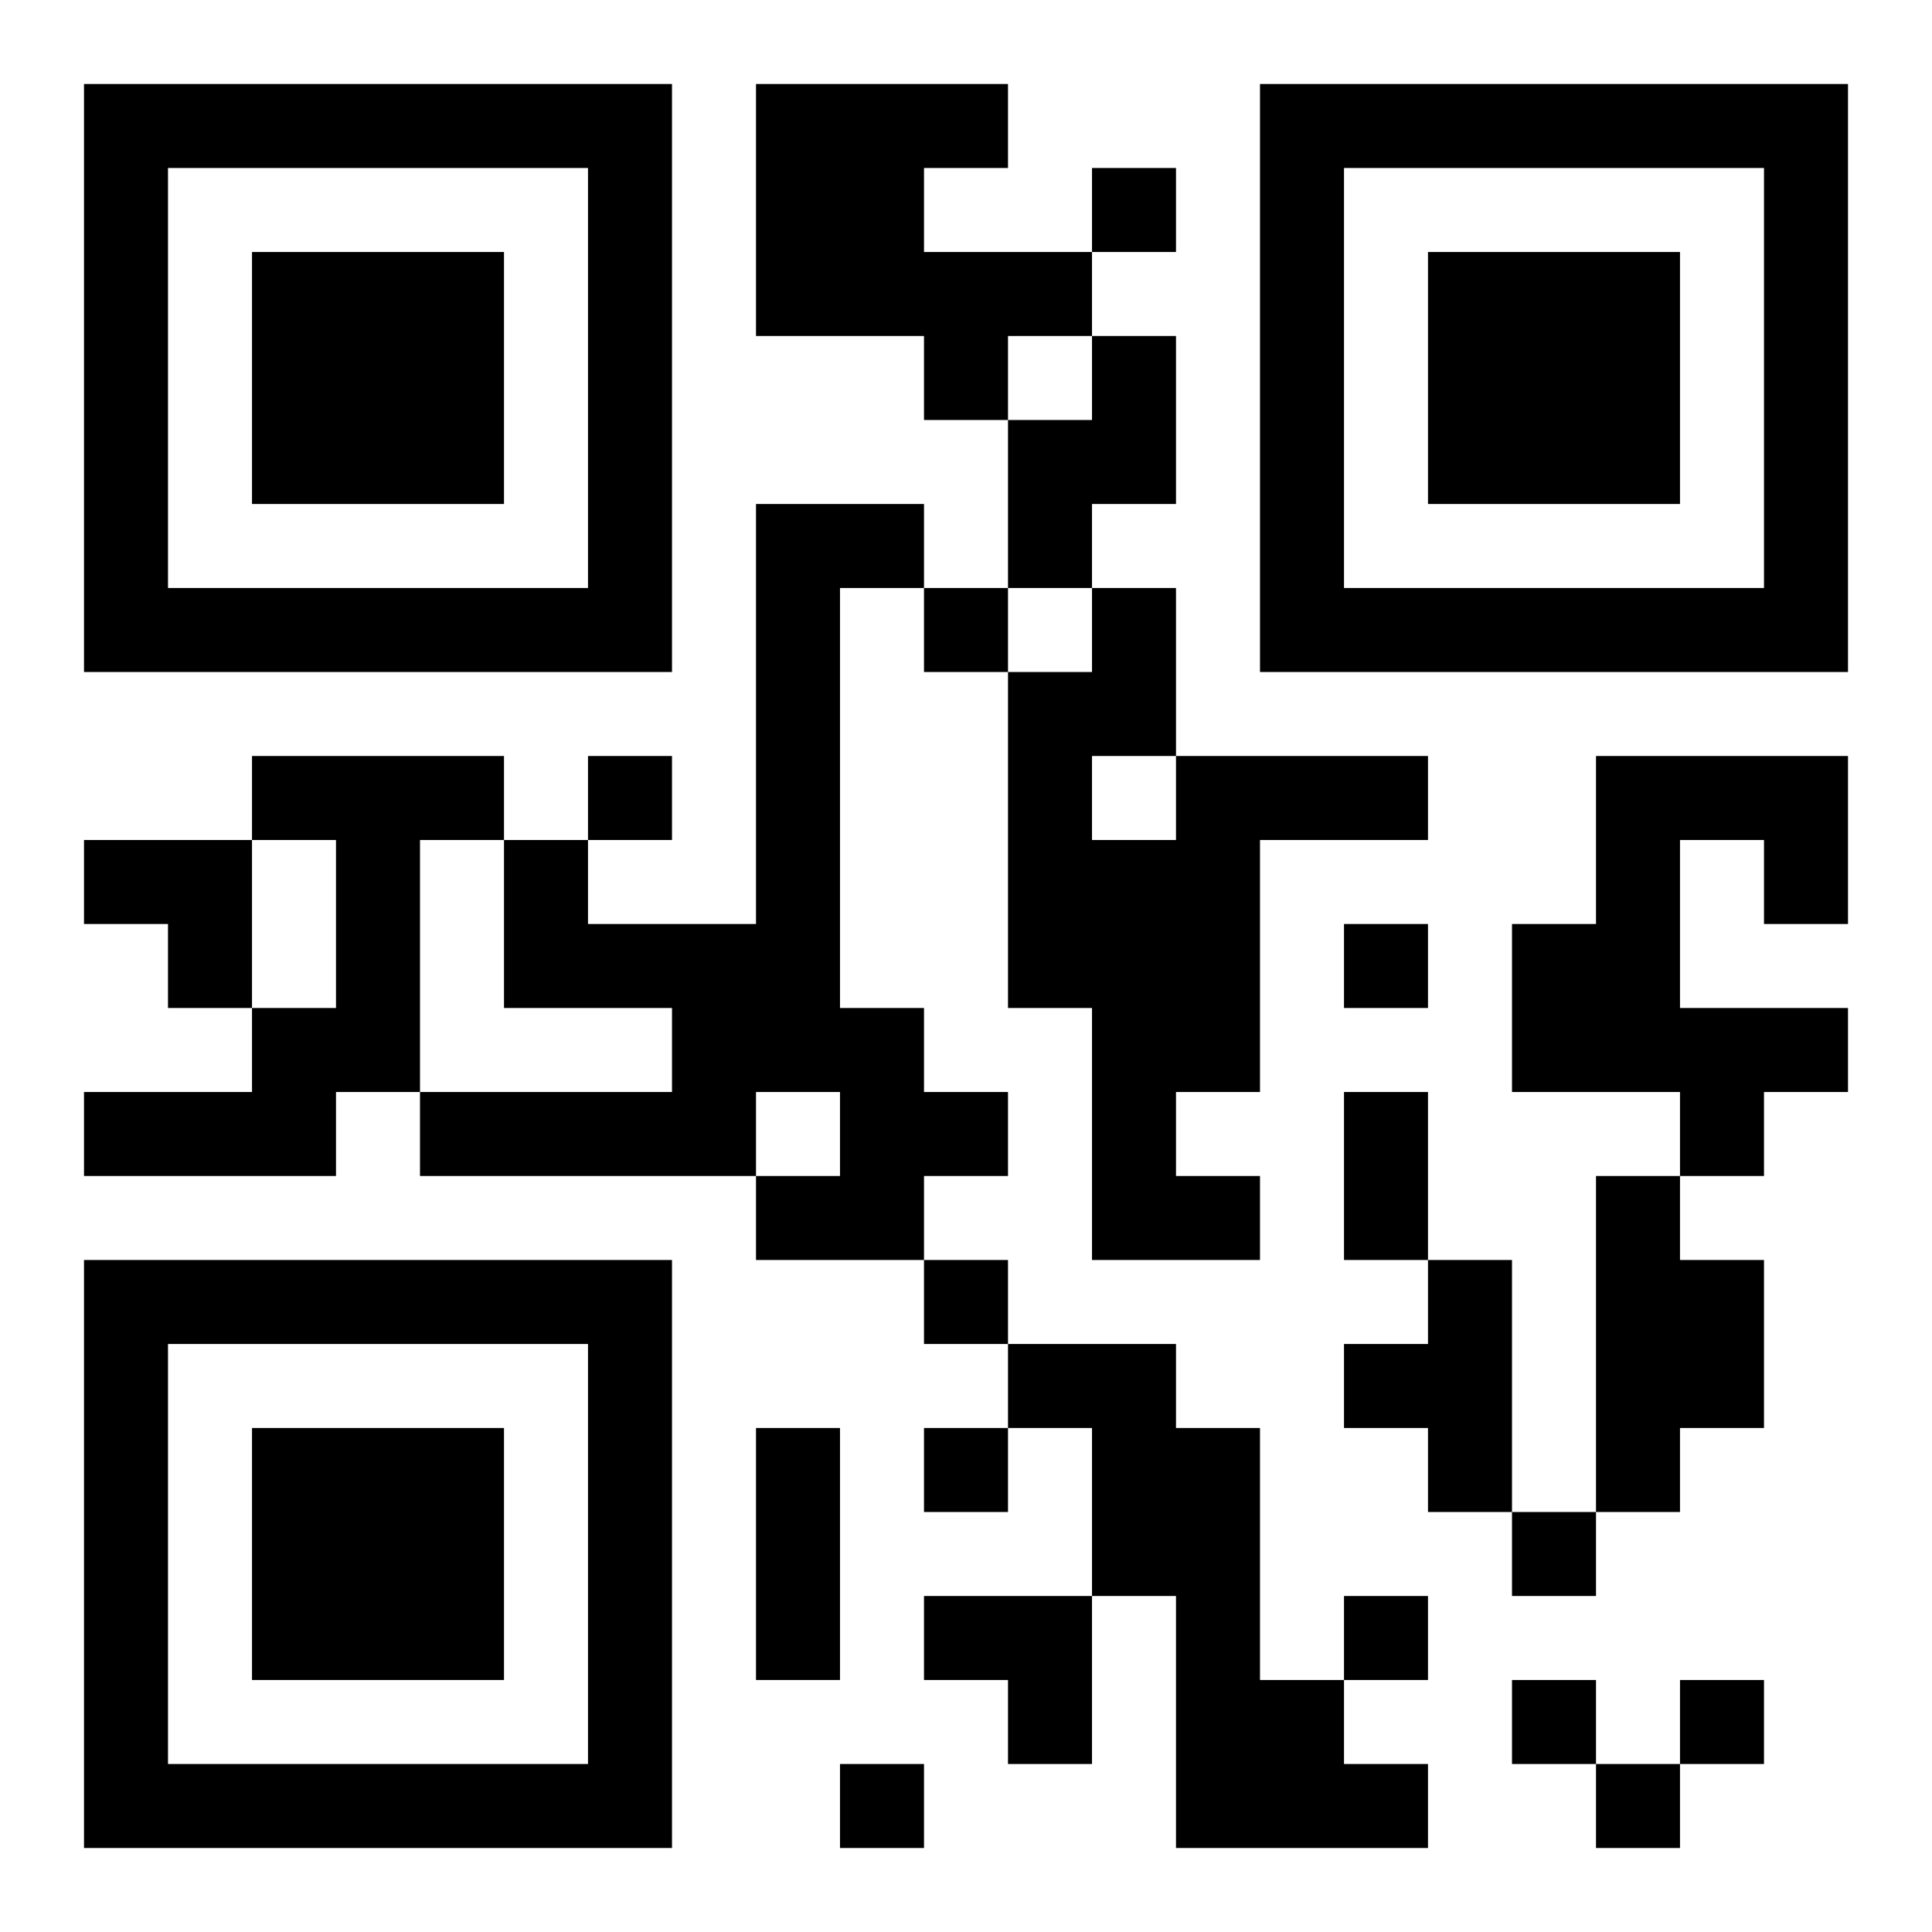 <?xml version="1.0" encoding="UTF-8"?>
<!DOCTYPE svg PUBLIC "-//W3C//DTD SVG 1.1//EN" "http://www.w3.org/Graphics/SVG/1.1/DTD/svg11.dtd">
<svg xmlns="http://www.w3.org/2000/svg" version="1.1" viewBox="0 0 23 23" stroke="none">
	<rect width="100%" height="100%" fill="#ffffff"/>
	<path d="M1,1h7v1h-7z M9,1h2v3h-2z M11,1h1v1h-1z M15,1h7v1h-7z M1,2h1v6h-1z M7,2h1v6h-1z M13,2h1v1h-1z M15,2h1v6h-1z M21,2h1v6h-1z M3,3h3v3h-3z M11,3h2v1h-2z M17,3h3v3h-3z M11,4h1v1h-1z M13,4h1v2h-1z M12,5h1v2h-1z M9,6h1v7h-1z M10,6h1v1h-1z M2,7h5v1h-5z M11,7h1v1h-1z M13,7h1v2h-1z M16,7h5v1h-5z M12,8h1v4h-1z M3,9h3v1h-3z M7,9h1v1h-1z M14,9h1v4h-1z M15,9h2v1h-2z M19,9h1v4h-1z M20,9h2v1h-2z M1,10h2v1h-2z M4,10h1v3h-1z M6,10h1v2h-1z M13,10h1v5h-1z M21,10h1v1h-1z M2,11h1v1h-1z M7,11h2v1h-2z M16,11h1v1h-1z M18,11h1v2h-1z M3,12h1v2h-1z M8,12h1v2h-1z M10,12h1v3h-1z M20,12h2v1h-2z M1,13h2v1h-2z M5,13h3v1h-3z M11,13h1v1h-1z M16,13h1v2h-1z M20,13h1v1h-1z M9,14h1v1h-1z M14,14h1v1h-1z M19,14h1v4h-1z M1,15h7v1h-7z M11,15h1v1h-1z M17,15h1v3h-1z M20,15h1v2h-1z M1,16h1v6h-1z M7,16h1v6h-1z M12,16h2v1h-2z M16,16h1v1h-1z M3,17h3v3h-3z M9,17h1v3h-1z M11,17h1v1h-1z M13,17h2v2h-2z M18,18h1v1h-1z M11,19h2v1h-2z M14,19h1v3h-1z M16,19h1v1h-1z M12,20h1v1h-1z M15,20h1v2h-1z M18,20h1v1h-1z M20,20h1v1h-1z M2,21h5v1h-5z M10,21h1v1h-1z M16,21h1v1h-1z M19,21h1v1h-1z" fill="#000000"/>
</svg>
